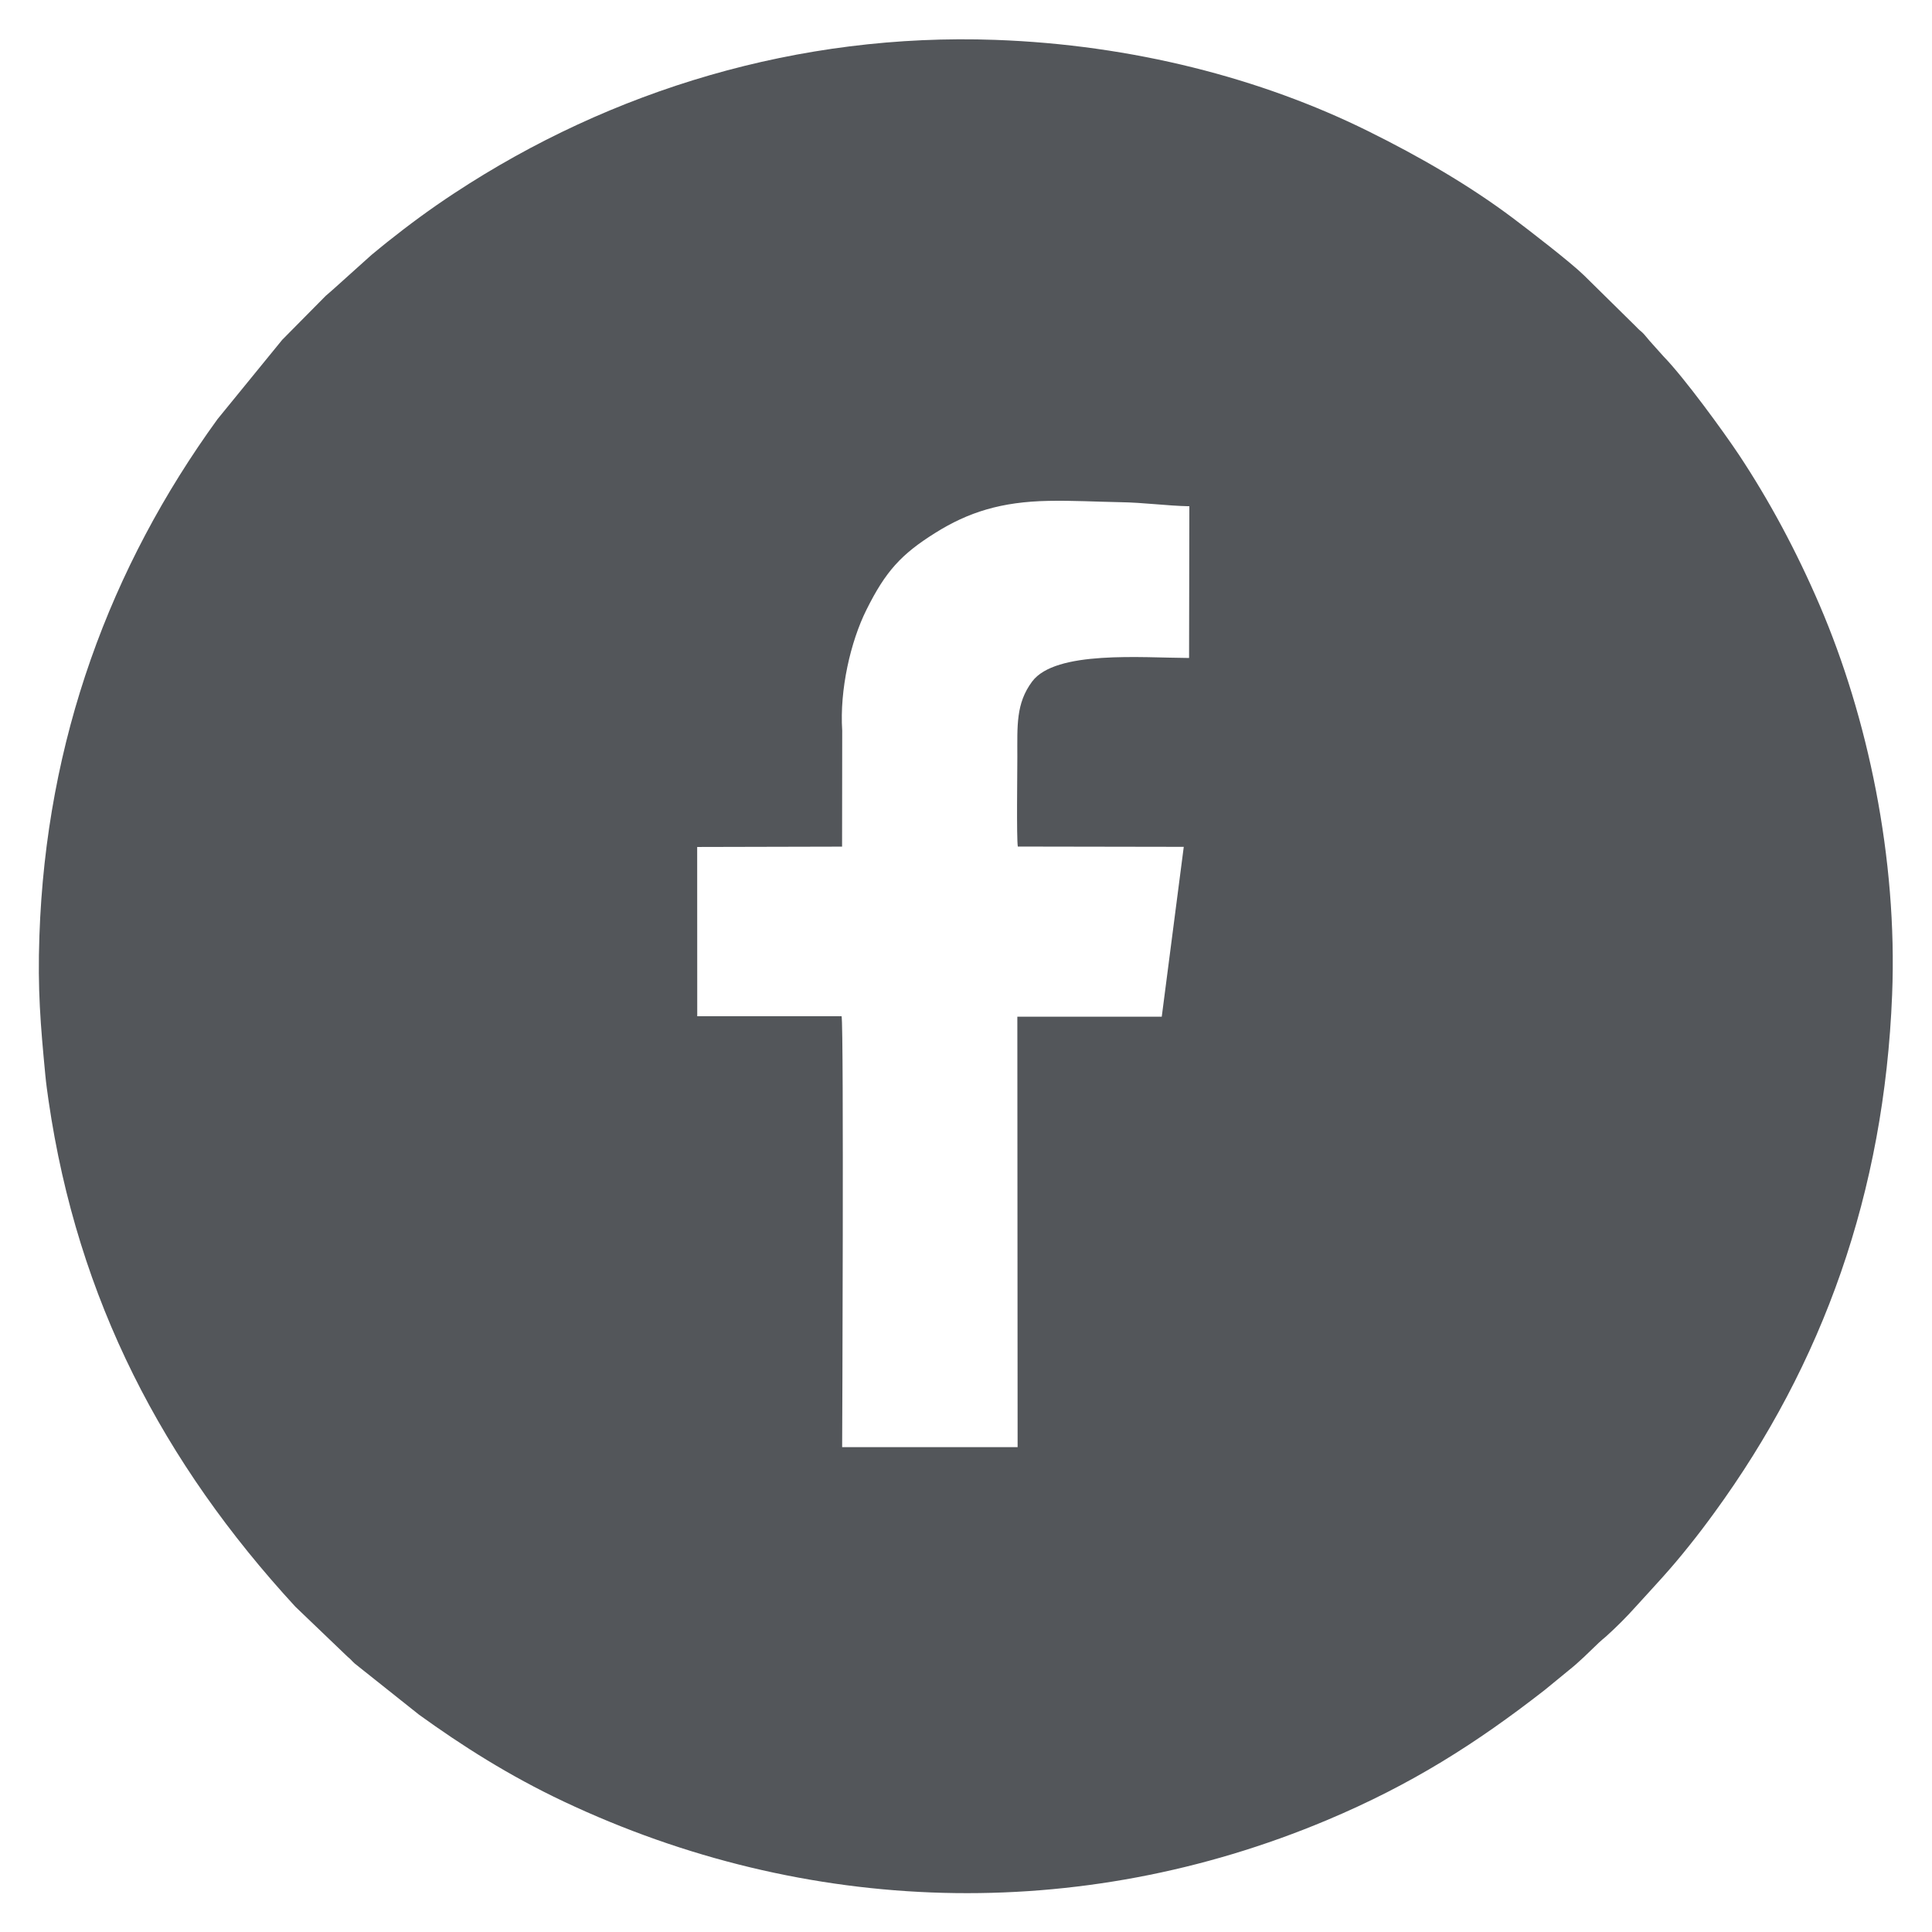 <svg width="28" height="28" viewBox="0 0 28 28" fill="none" xmlns="http://www.w3.org/2000/svg">
<path fill-rule="evenodd" clip-rule="evenodd" d="M14.748 20.973C14.717 20.995 14.804 20.993 14.689 20.995C14.379 20.994 12.307 21.026 12.188 20.978L12.189 14.745C12.125 14.747 10.198 14.775 10.105 14.728L10.104 12.275C10.109 12.273 10.115 12.269 10.119 12.268C10.221 12.235 12.13 12.256 12.188 12.258C12.183 12.039 12.162 10.681 12.206 10.59C12.167 9.996 12.327 9.299 12.557 8.838C12.835 8.279 13.061 8.033 13.55 7.726C14.035 7.421 14.512 7.272 15.197 7.259C15.542 7.252 15.895 7.272 16.231 7.278C16.581 7.283 16.899 7.33 17.237 7.337L17.233 9.536C16.547 9.533 15.296 9.423 14.958 9.878C14.722 10.195 14.744 10.518 14.744 10.97C14.744 11.172 14.731 12.154 14.751 12.269L17.156 12.273L16.837 14.735L14.744 14.735L14.748 20.973ZM27.422 14.418C27.502 12.431 27.066 10.389 26.374 8.776C26.03 7.974 25.636 7.246 25.202 6.591C24.981 6.259 24.412 5.476 24.107 5.163L23.91 4.943C23.767 4.767 23.808 4.837 23.706 4.729L22.957 3.991C22.764 3.802 22.159 3.336 21.921 3.157C21.302 2.693 20.59 2.277 19.823 1.898C18.277 1.133 16.41 0.649 14.426 0.578C11.574 0.476 8.858 1.304 6.589 2.797C6.238 3.027 5.924 3.26 5.612 3.508C5.532 3.571 5.46 3.633 5.382 3.696L4.828 4.194C4.79 4.23 4.76 4.251 4.721 4.287L4.09 4.925L3.152 6.075C1.598 8.218 0.668 10.721 0.571 13.565C0.544 14.345 0.587 14.848 0.657 15.582C0.669 15.708 0.686 15.827 0.704 15.953C1.125 18.841 2.365 21.204 4.28 23.285L5.04 24.013C5.086 24.049 5.098 24.071 5.142 24.11L6.072 24.85C6.698 25.302 7.378 25.735 8.17 26.109C11.681 27.768 15.635 27.889 19.228 26.38C20.458 25.863 21.395 25.266 22.387 24.493L22.736 24.207C22.889 24.086 23.03 23.943 23.171 23.808C23.208 23.772 23.238 23.75 23.278 23.715C23.429 23.578 23.568 23.44 23.704 23.288C24.001 22.96 24.197 22.759 24.484 22.398C24.61 22.241 24.723 22.092 24.845 21.924C26.421 19.763 27.308 17.283 27.422 14.418ZM14.748 20.973L12.205 20.973C12.206 20.951 12.231 14.884 12.197 14.728L10.105 14.728C10.198 14.775 12.125 14.747 12.189 14.745L12.188 20.978C12.307 21.026 14.379 20.994 14.689 20.995C14.804 20.993 14.717 20.995 14.748 20.973ZM10.104 12.275L12.204 12.27L12.206 10.59C12.162 10.681 12.183 12.039 12.188 12.258C12.13 12.256 10.221 12.235 10.119 12.268C10.115 12.269 10.109 12.273 10.104 12.275Z" fill="#53565A"/>
</svg>
